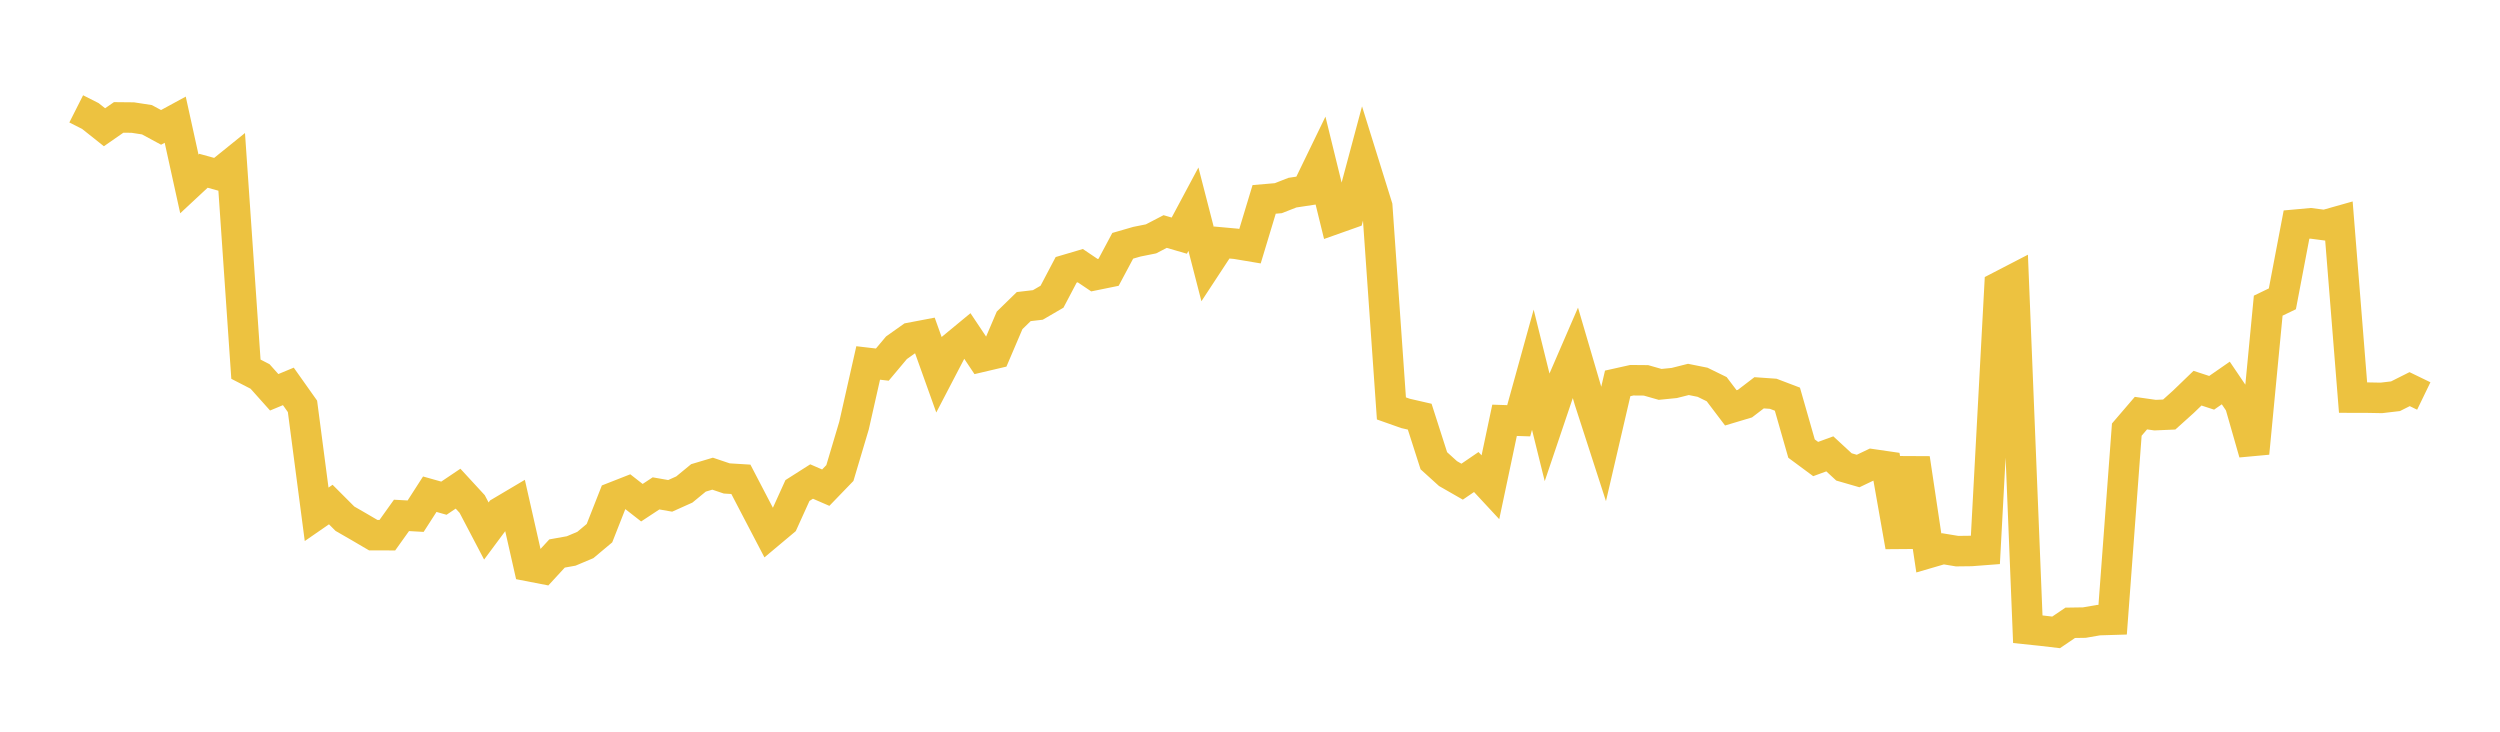 <svg width="164" height="48" xmlns="http://www.w3.org/2000/svg" xmlns:xlink="http://www.w3.org/1999/xlink"><path fill="none" stroke="rgb(237,194,64)" stroke-width="2" d="M5,7.142L5.928,7.611L6.855,8.348L7.783,7.703L8.711,7.712L9.639,7.855L10.566,8.356L11.494,7.851L12.422,12.066L13.349,11.203L14.277,11.459L15.205,10.71L16.133,24.219L17.06,24.696L17.988,25.734L18.916,25.348L19.843,26.657L20.771,33.739L21.699,33.098L22.627,34.027L23.554,34.561L24.482,35.105L25.41,35.108L26.337,33.81L27.265,33.862L28.193,32.42L29.12,32.681L30.048,32.057L30.976,33.065L31.904,34.834L32.831,33.587L33.759,33.037L34.687,37.137L35.614,37.317L36.542,36.309L37.47,36.143L38.398,35.752L39.325,34.976L40.253,32.617L41.181,32.253L42.108,32.977L43.036,32.366L43.964,32.528L44.892,32.112L45.819,31.35L46.747,31.073L47.675,31.386L48.602,31.443L49.53,33.224L50.458,35L51.386,34.222L52.313,32.178L53.241,31.588L54.169,31.991L55.096,31.031L56.024,27.917L56.952,23.81L57.88,23.919L58.807,22.814L59.735,22.156L60.663,21.979L61.59,24.568L62.518,22.787L63.446,22.021L64.373,23.41L65.301,23.192L66.229,21.017L67.157,20.112L68.084,20.004L69.012,19.464L69.94,17.701L70.867,17.427L71.795,18.052L72.723,17.863L73.651,16.124L74.578,15.856L75.506,15.67L76.434,15.188L77.361,15.458L78.289,13.722L79.217,17.323L80.145,15.909L81.072,15.993L82,16.149L82.928,13.08L83.855,13.001L84.783,12.638L85.711,12.497L86.639,10.584L87.566,14.365L88.494,14.036L89.422,10.57L90.349,13.543L91.277,26.793L92.205,27.121L93.133,27.334L94.06,30.225L94.988,31.066L95.916,31.598L96.843,30.965L97.771,31.964L98.699,27.572L99.627,27.602L100.554,24.254L101.482,28.002L102.41,25.255L103.337,23.114L104.265,26.273L105.193,29.139L106.12,25.15L107.048,24.943L107.976,24.951L108.904,25.216L109.831,25.124L110.759,24.89L111.687,25.076L112.614,25.53L113.542,26.755L114.47,26.477L115.398,25.767L116.325,25.832L117.253,26.185L118.181,29.427L119.108,30.113L120.036,29.773L120.964,30.63L121.892,30.899L122.819,30.457L123.747,30.592L124.675,35.854L125.602,30.073L126.53,36.273L127.458,36.002L128.386,36.155L129.313,36.144L130.241,36.073L131.169,18.799L132.096,18.319L133.024,41.278L133.952,41.375L134.88,41.484L135.807,40.856L136.735,40.842L137.663,40.681L138.59,40.653L139.518,28.183L140.446,27.101L141.373,27.233L142.301,27.193L143.229,26.359L144.157,25.464L145.084,25.768L146.012,25.124L146.94,26.496L147.867,29.734L148.795,20.051L149.723,19.604L150.651,14.733L151.578,14.649L152.506,14.77L153.434,14.508L154.361,26.083L155.289,26.085L156.217,26.102L157.145,25.993L158.072,25.527L159,25.977"></path></svg>